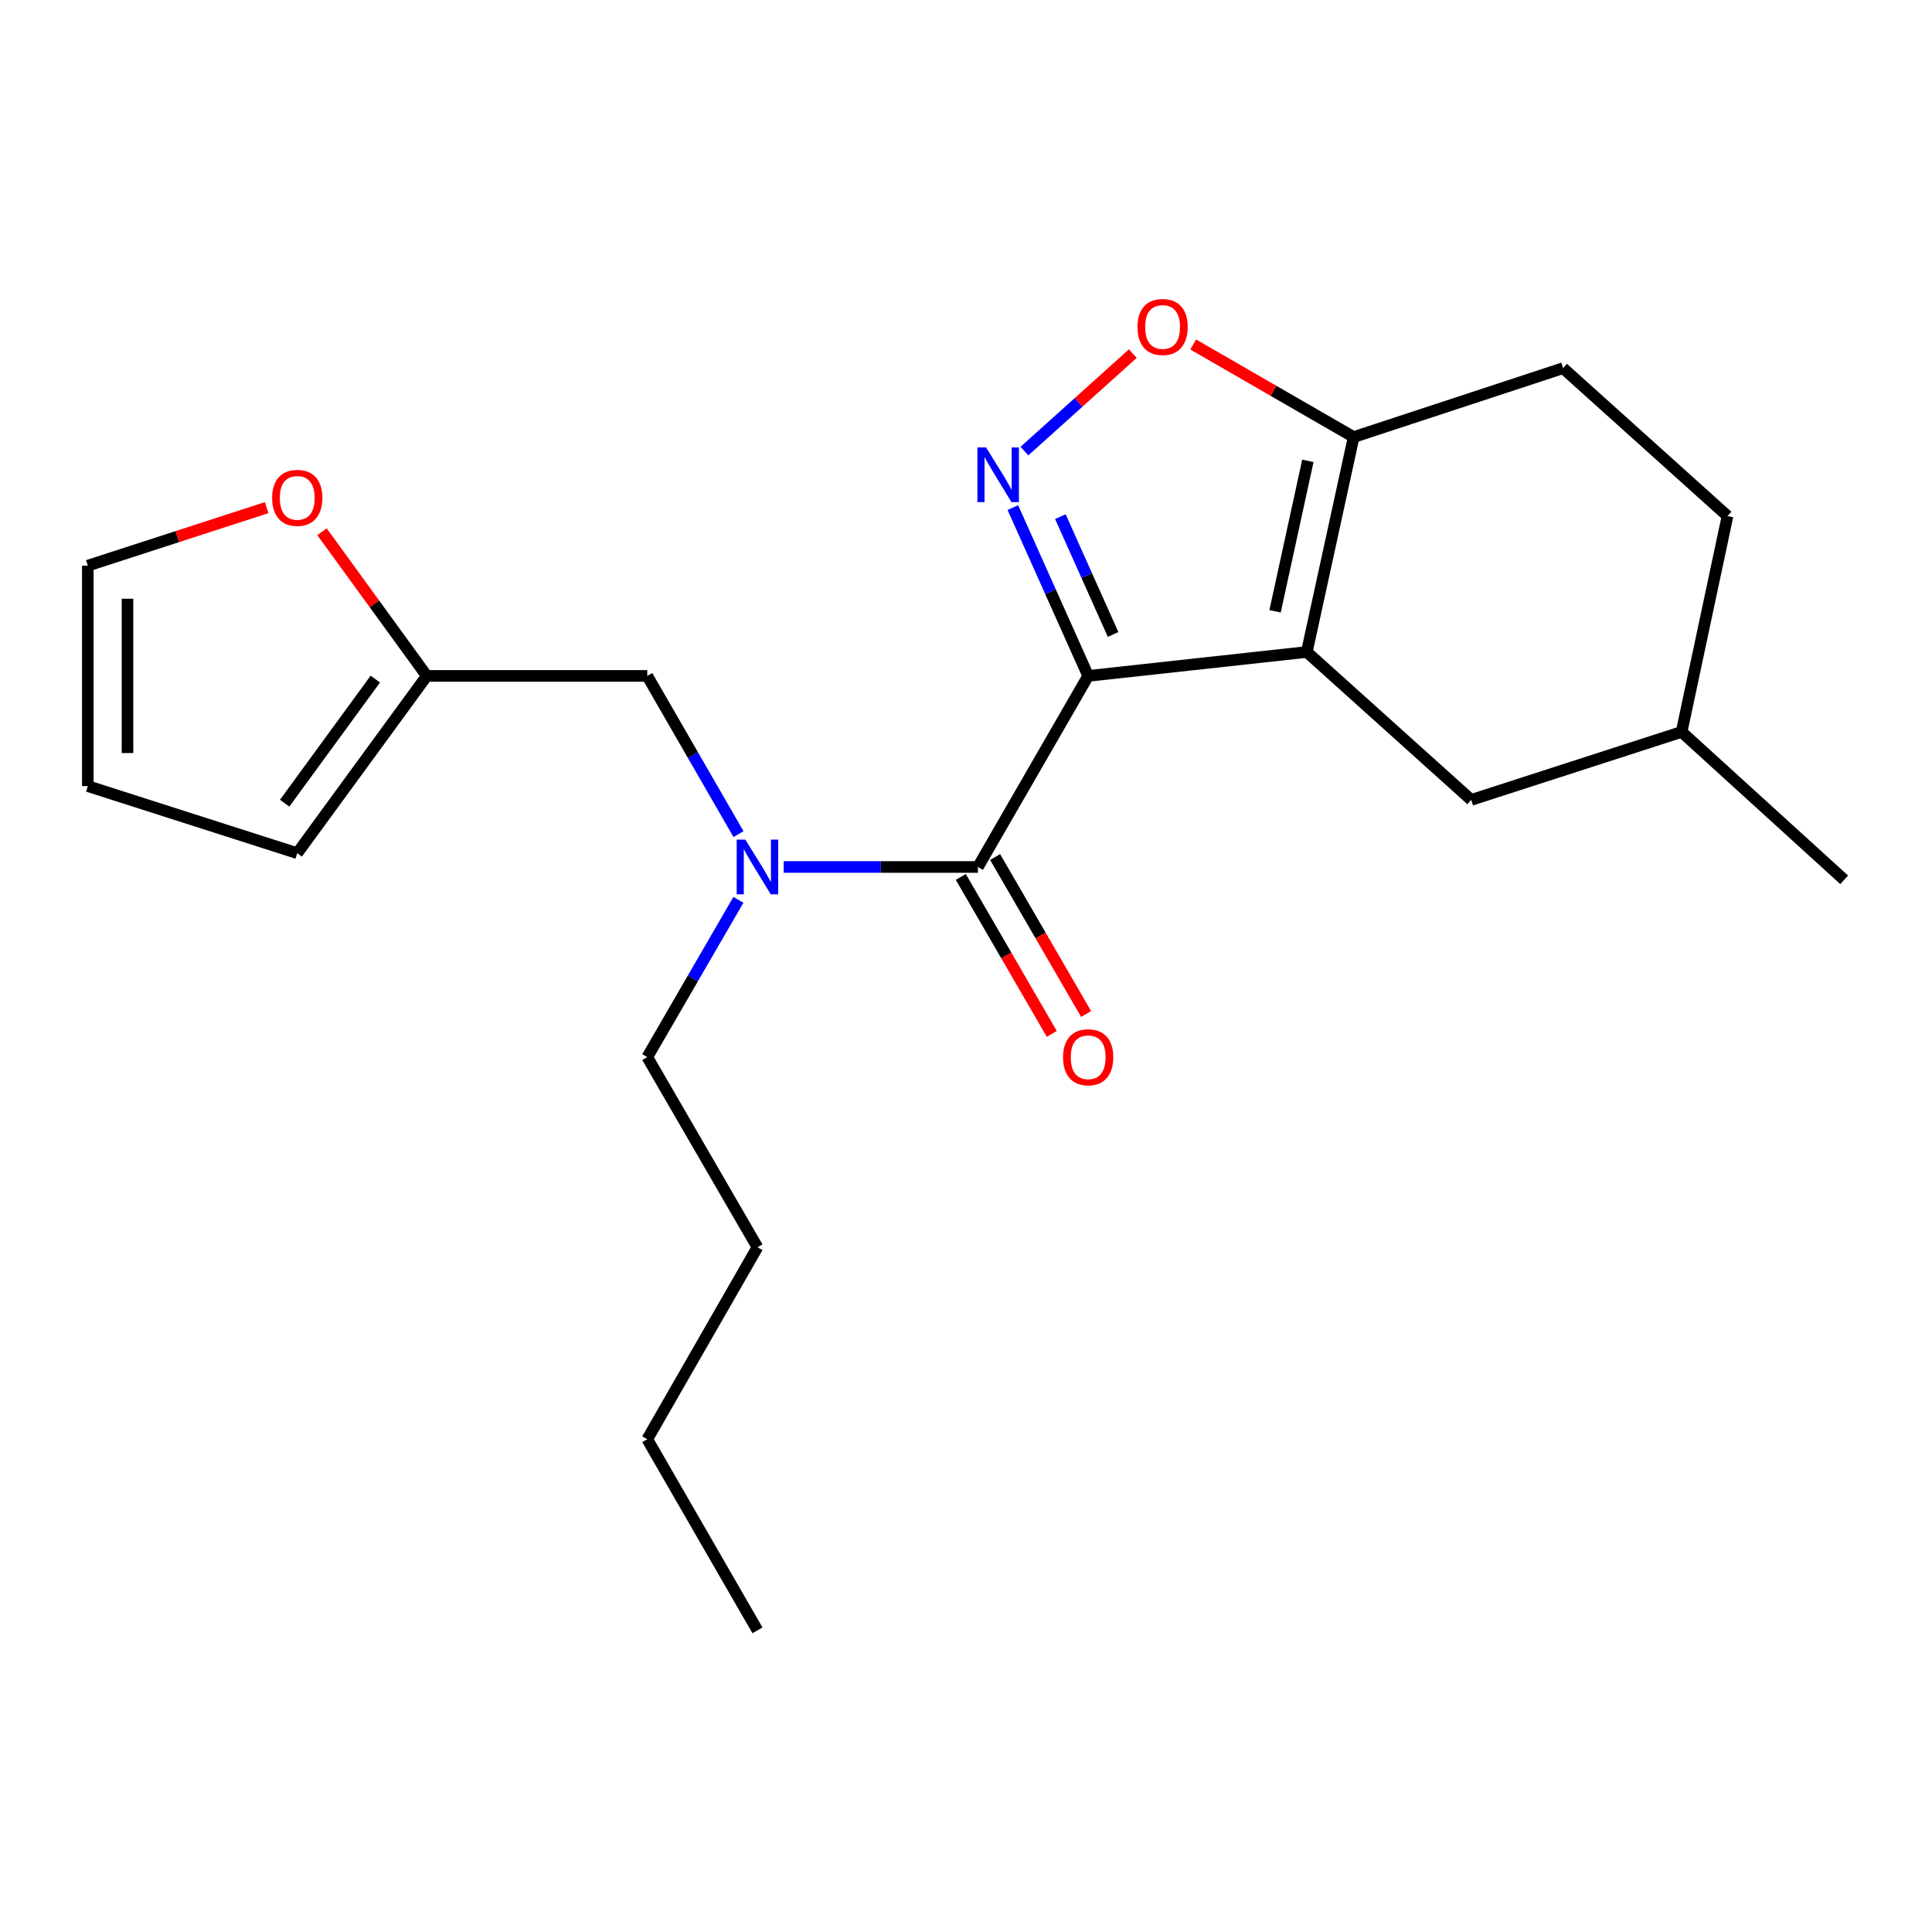 <?xml version='1.0' encoding='iso-8859-1'?>
<svg version='1.1' baseProfile='full'
              xmlns='http://www.w3.org/2000/svg'
                      xmlns:rdkit='http://www.rdkit.org/xml'
                      xmlns:xlink='http://www.w3.org/1999/xlink'
                  xml:space='preserve'
width='1000px' height='1000px' viewBox='0 0 1000 1000'>
<!-- END OF HEADER -->
<rect style='opacity:1.0;fill:#FFFFFF;stroke:none' width='1000' height='1000' x='0' y='0'> </rect>
<path class='bond-0' d='M 563.237,349.849 L 676.397,337.471' style='fill:none;fill-rule:evenodd;stroke:#000000;stroke-width:6px;stroke-linecap:butt;stroke-linejoin:miter;stroke-opacity:1' />
<path class='bond-1' d='M 563.237,349.849 L 543.747,306.292' style='fill:none;fill-rule:evenodd;stroke:#000000;stroke-width:6px;stroke-linecap:butt;stroke-linejoin:miter;stroke-opacity:1' />
<path class='bond-1' d='M 543.747,306.292 L 524.257,262.736' style='fill:none;fill-rule:evenodd;stroke:#0000FF;stroke-width:6px;stroke-linecap:butt;stroke-linejoin:miter;stroke-opacity:1' />
<path class='bond-1' d='M 576.134,328.394 L 562.491,297.905' style='fill:none;fill-rule:evenodd;stroke:#000000;stroke-width:6px;stroke-linecap:butt;stroke-linejoin:miter;stroke-opacity:1' />
<path class='bond-1' d='M 562.491,297.905 L 548.848,267.416' style='fill:none;fill-rule:evenodd;stroke:#0000FF;stroke-width:6px;stroke-linecap:butt;stroke-linejoin:miter;stroke-opacity:1' />
<path class='bond-2' d='M 563.237,349.849 L 506.183,448.748' style='fill:none;fill-rule:evenodd;stroke:#000000;stroke-width:6px;stroke-linecap:butt;stroke-linejoin:miter;stroke-opacity:1' />
<path class='bond-3' d='M 676.397,337.471 L 700.651,226.227' style='fill:none;fill-rule:evenodd;stroke:#000000;stroke-width:6px;stroke-linecap:butt;stroke-linejoin:miter;stroke-opacity:1' />
<path class='bond-3' d='M 659.971,316.41 L 676.949,238.539' style='fill:none;fill-rule:evenodd;stroke:#000000;stroke-width:6px;stroke-linecap:butt;stroke-linejoin:miter;stroke-opacity:1' />
<path class='bond-7' d='M 676.397,337.471 L 761.504,414.032' style='fill:none;fill-rule:evenodd;stroke:#000000;stroke-width:6px;stroke-linecap:butt;stroke-linejoin:miter;stroke-opacity:1' />
<path class='bond-4' d='M 530.247,233.488 L 558.297,208.254' style='fill:none;fill-rule:evenodd;stroke:#0000FF;stroke-width:6px;stroke-linecap:butt;stroke-linejoin:miter;stroke-opacity:1' />
<path class='bond-4' d='M 558.297,208.254 L 586.347,183.02' style='fill:none;fill-rule:evenodd;stroke:#FF0000;stroke-width:6px;stroke-linecap:butt;stroke-linejoin:miter;stroke-opacity:1' />
<path class='bond-5' d='M 506.183,448.748 L 455.915,448.748' style='fill:none;fill-rule:evenodd;stroke:#000000;stroke-width:6px;stroke-linecap:butt;stroke-linejoin:miter;stroke-opacity:1' />
<path class='bond-5' d='M 455.915,448.748 L 405.647,448.748' style='fill:none;fill-rule:evenodd;stroke:#0000FF;stroke-width:6px;stroke-linecap:butt;stroke-linejoin:miter;stroke-opacity:1' />
<path class='bond-10' d='M 497.301,453.898 L 520.852,494.521' style='fill:none;fill-rule:evenodd;stroke:#000000;stroke-width:6px;stroke-linecap:butt;stroke-linejoin:miter;stroke-opacity:1' />
<path class='bond-10' d='M 520.852,494.521 L 544.403,535.143' style='fill:none;fill-rule:evenodd;stroke:#FF0000;stroke-width:6px;stroke-linecap:butt;stroke-linejoin:miter;stroke-opacity:1' />
<path class='bond-10' d='M 515.066,443.598 L 538.617,484.221' style='fill:none;fill-rule:evenodd;stroke:#000000;stroke-width:6px;stroke-linecap:butt;stroke-linejoin:miter;stroke-opacity:1' />
<path class='bond-10' d='M 538.617,484.221 L 562.169,524.844' style='fill:none;fill-rule:evenodd;stroke:#FF0000;stroke-width:6px;stroke-linecap:butt;stroke-linejoin:miter;stroke-opacity:1' />
<path class='bond-13' d='M 700.651,226.227 L 809.054,190.553' style='fill:none;fill-rule:evenodd;stroke:#000000;stroke-width:6px;stroke-linecap:butt;stroke-linejoin:miter;stroke-opacity:1' />
<path class='bond-22' d='M 700.651,226.227 L 659.129,202.269' style='fill:none;fill-rule:evenodd;stroke:#000000;stroke-width:6px;stroke-linecap:butt;stroke-linejoin:miter;stroke-opacity:1' />
<path class='bond-22' d='M 659.129,202.269 L 617.606,178.31' style='fill:none;fill-rule:evenodd;stroke:#FF0000;stroke-width:6px;stroke-linecap:butt;stroke-linejoin:miter;stroke-opacity:1' />
<path class='bond-8' d='M 382.242,431.734 L 358.633,390.791' style='fill:none;fill-rule:evenodd;stroke:#0000FF;stroke-width:6px;stroke-linecap:butt;stroke-linejoin:miter;stroke-opacity:1' />
<path class='bond-8' d='M 358.633,390.791 L 335.023,349.849' style='fill:none;fill-rule:evenodd;stroke:#000000;stroke-width:6px;stroke-linecap:butt;stroke-linejoin:miter;stroke-opacity:1' />
<path class='bond-17' d='M 382.2,465.752 L 358.611,506.455' style='fill:none;fill-rule:evenodd;stroke:#0000FF;stroke-width:6px;stroke-linecap:butt;stroke-linejoin:miter;stroke-opacity:1' />
<path class='bond-17' d='M 358.611,506.455 L 335.023,547.157' style='fill:none;fill-rule:evenodd;stroke:#000000;stroke-width:6px;stroke-linecap:butt;stroke-linejoin:miter;stroke-opacity:1' />
<path class='bond-6' d='M 220.905,349.849 L 335.023,349.849' style='fill:none;fill-rule:evenodd;stroke:#000000;stroke-width:6px;stroke-linecap:butt;stroke-linejoin:miter;stroke-opacity:1' />
<path class='bond-9' d='M 220.905,349.849 L 193.782,312.536' style='fill:none;fill-rule:evenodd;stroke:#000000;stroke-width:6px;stroke-linecap:butt;stroke-linejoin:miter;stroke-opacity:1' />
<path class='bond-9' d='M 193.782,312.536 L 166.659,275.222' style='fill:none;fill-rule:evenodd;stroke:#FF0000;stroke-width:6px;stroke-linecap:butt;stroke-linejoin:miter;stroke-opacity:1' />
<path class='bond-11' d='M 220.905,349.849 L 153.857,441.607' style='fill:none;fill-rule:evenodd;stroke:#000000;stroke-width:6px;stroke-linecap:butt;stroke-linejoin:miter;stroke-opacity:1' />
<path class='bond-11' d='M 194.267,351.497 L 147.334,415.728' style='fill:none;fill-rule:evenodd;stroke:#000000;stroke-width:6px;stroke-linecap:butt;stroke-linejoin:miter;stroke-opacity:1' />
<path class='bond-15' d='M 761.504,414.032 L 870.397,378.838' style='fill:none;fill-rule:evenodd;stroke:#000000;stroke-width:6px;stroke-linecap:butt;stroke-linejoin:miter;stroke-opacity:1' />
<path class='bond-12' d='M 138.008,262.754 L 91.731,277.769' style='fill:none;fill-rule:evenodd;stroke:#FF0000;stroke-width:6px;stroke-linecap:butt;stroke-linejoin:miter;stroke-opacity:1' />
<path class='bond-12' d='M 91.731,277.769 L 45.455,292.784' style='fill:none;fill-rule:evenodd;stroke:#000000;stroke-width:6px;stroke-linecap:butt;stroke-linejoin:miter;stroke-opacity:1' />
<path class='bond-14' d='M 153.857,441.607 L 45.455,406.891' style='fill:none;fill-rule:evenodd;stroke:#000000;stroke-width:6px;stroke-linecap:butt;stroke-linejoin:miter;stroke-opacity:1' />
<path class='bond-24' d='M 45.455,292.784 L 45.455,406.891' style='fill:none;fill-rule:evenodd;stroke:#000000;stroke-width:6px;stroke-linecap:butt;stroke-linejoin:miter;stroke-opacity:1' />
<path class='bond-24' d='M 65.99,309.9 L 65.99,389.775' style='fill:none;fill-rule:evenodd;stroke:#000000;stroke-width:6px;stroke-linecap:butt;stroke-linejoin:miter;stroke-opacity:1' />
<path class='bond-23' d='M 809.054,190.553 L 894.161,267.104' style='fill:none;fill-rule:evenodd;stroke:#000000;stroke-width:6px;stroke-linecap:butt;stroke-linejoin:miter;stroke-opacity:1' />
<path class='bond-16' d='M 870.397,378.838 L 894.161,267.104' style='fill:none;fill-rule:evenodd;stroke:#000000;stroke-width:6px;stroke-linecap:butt;stroke-linejoin:miter;stroke-opacity:1' />
<path class='bond-18' d='M 870.397,378.838 L 954.545,455.399' style='fill:none;fill-rule:evenodd;stroke:#000000;stroke-width:6px;stroke-linecap:butt;stroke-linejoin:miter;stroke-opacity:1' />
<path class='bond-19' d='M 335.023,547.157 L 392.054,645.578' style='fill:none;fill-rule:evenodd;stroke:#000000;stroke-width:6px;stroke-linecap:butt;stroke-linejoin:miter;stroke-opacity:1' />
<path class='bond-20' d='M 392.054,645.578 L 335.023,744.945' style='fill:none;fill-rule:evenodd;stroke:#000000;stroke-width:6px;stroke-linecap:butt;stroke-linejoin:miter;stroke-opacity:1' />
<path class='bond-21' d='M 335.023,744.945 L 392.054,843.856' style='fill:none;fill-rule:evenodd;stroke:#000000;stroke-width:6px;stroke-linecap:butt;stroke-linejoin:miter;stroke-opacity:1' />
<path  class='atom-2' d='M 510.385 231.564
L 519.665 246.564
Q 520.585 248.044, 522.065 250.724
Q 523.545 253.404, 523.625 253.564
L 523.625 231.564
L 527.385 231.564
L 527.385 259.884
L 523.505 259.884
L 513.545 243.484
Q 512.385 241.564, 511.145 239.364
Q 509.945 237.164, 509.585 236.484
L 509.585 259.884
L 505.905 259.884
L 505.905 231.564
L 510.385 231.564
' fill='#0000FF'/>
<path  class='atom-5' d='M 588.752 169.242
Q 588.752 162.442, 592.112 158.642
Q 595.472 154.842, 601.752 154.842
Q 608.032 154.842, 611.392 158.642
Q 614.752 162.442, 614.752 169.242
Q 614.752 176.122, 611.352 180.042
Q 607.952 183.922, 601.752 183.922
Q 595.512 183.922, 592.112 180.042
Q 588.752 176.162, 588.752 169.242
M 601.752 180.722
Q 606.072 180.722, 608.392 177.842
Q 610.752 174.922, 610.752 169.242
Q 610.752 163.682, 608.392 160.882
Q 606.072 158.042, 601.752 158.042
Q 597.432 158.042, 595.072 160.842
Q 592.752 163.642, 592.752 169.242
Q 592.752 174.962, 595.072 177.842
Q 597.432 180.722, 601.752 180.722
' fill='#FF0000'/>
<path  class='atom-6' d='M 385.794 434.588
L 395.074 449.588
Q 395.994 451.068, 397.474 453.748
Q 398.954 456.428, 399.034 456.588
L 399.034 434.588
L 402.794 434.588
L 402.794 462.908
L 398.914 462.908
L 388.954 446.508
Q 387.794 444.588, 386.554 442.388
Q 385.354 440.188, 384.994 439.508
L 384.994 462.908
L 381.314 462.908
L 381.314 434.588
L 385.794 434.588
' fill='#0000FF'/>
<path  class='atom-10' d='M 140.857 257.692
Q 140.857 250.892, 144.217 247.092
Q 147.577 243.292, 153.857 243.292
Q 160.137 243.292, 163.497 247.092
Q 166.857 250.892, 166.857 257.692
Q 166.857 264.572, 163.457 268.492
Q 160.057 272.372, 153.857 272.372
Q 147.617 272.372, 144.217 268.492
Q 140.857 264.612, 140.857 257.692
M 153.857 269.172
Q 158.177 269.172, 160.497 266.292
Q 162.857 263.372, 162.857 257.692
Q 162.857 252.132, 160.497 249.332
Q 158.177 246.492, 153.857 246.492
Q 149.537 246.492, 147.177 249.292
Q 144.857 252.092, 144.857 257.692
Q 144.857 263.412, 147.177 266.292
Q 149.537 269.172, 153.857 269.172
' fill='#FF0000'/>
<path  class='atom-11' d='M 550.237 547.237
Q 550.237 540.437, 553.597 536.637
Q 556.957 532.837, 563.237 532.837
Q 569.517 532.837, 572.877 536.637
Q 576.237 540.437, 576.237 547.237
Q 576.237 554.117, 572.837 558.037
Q 569.437 561.917, 563.237 561.917
Q 556.997 561.917, 553.597 558.037
Q 550.237 554.157, 550.237 547.237
M 563.237 558.717
Q 567.557 558.717, 569.877 555.837
Q 572.237 552.917, 572.237 547.237
Q 572.237 541.677, 569.877 538.877
Q 567.557 536.037, 563.237 536.037
Q 558.917 536.037, 556.557 538.837
Q 554.237 541.637, 554.237 547.237
Q 554.237 552.957, 556.557 555.837
Q 558.917 558.717, 563.237 558.717
' fill='#FF0000'/>
</svg>
